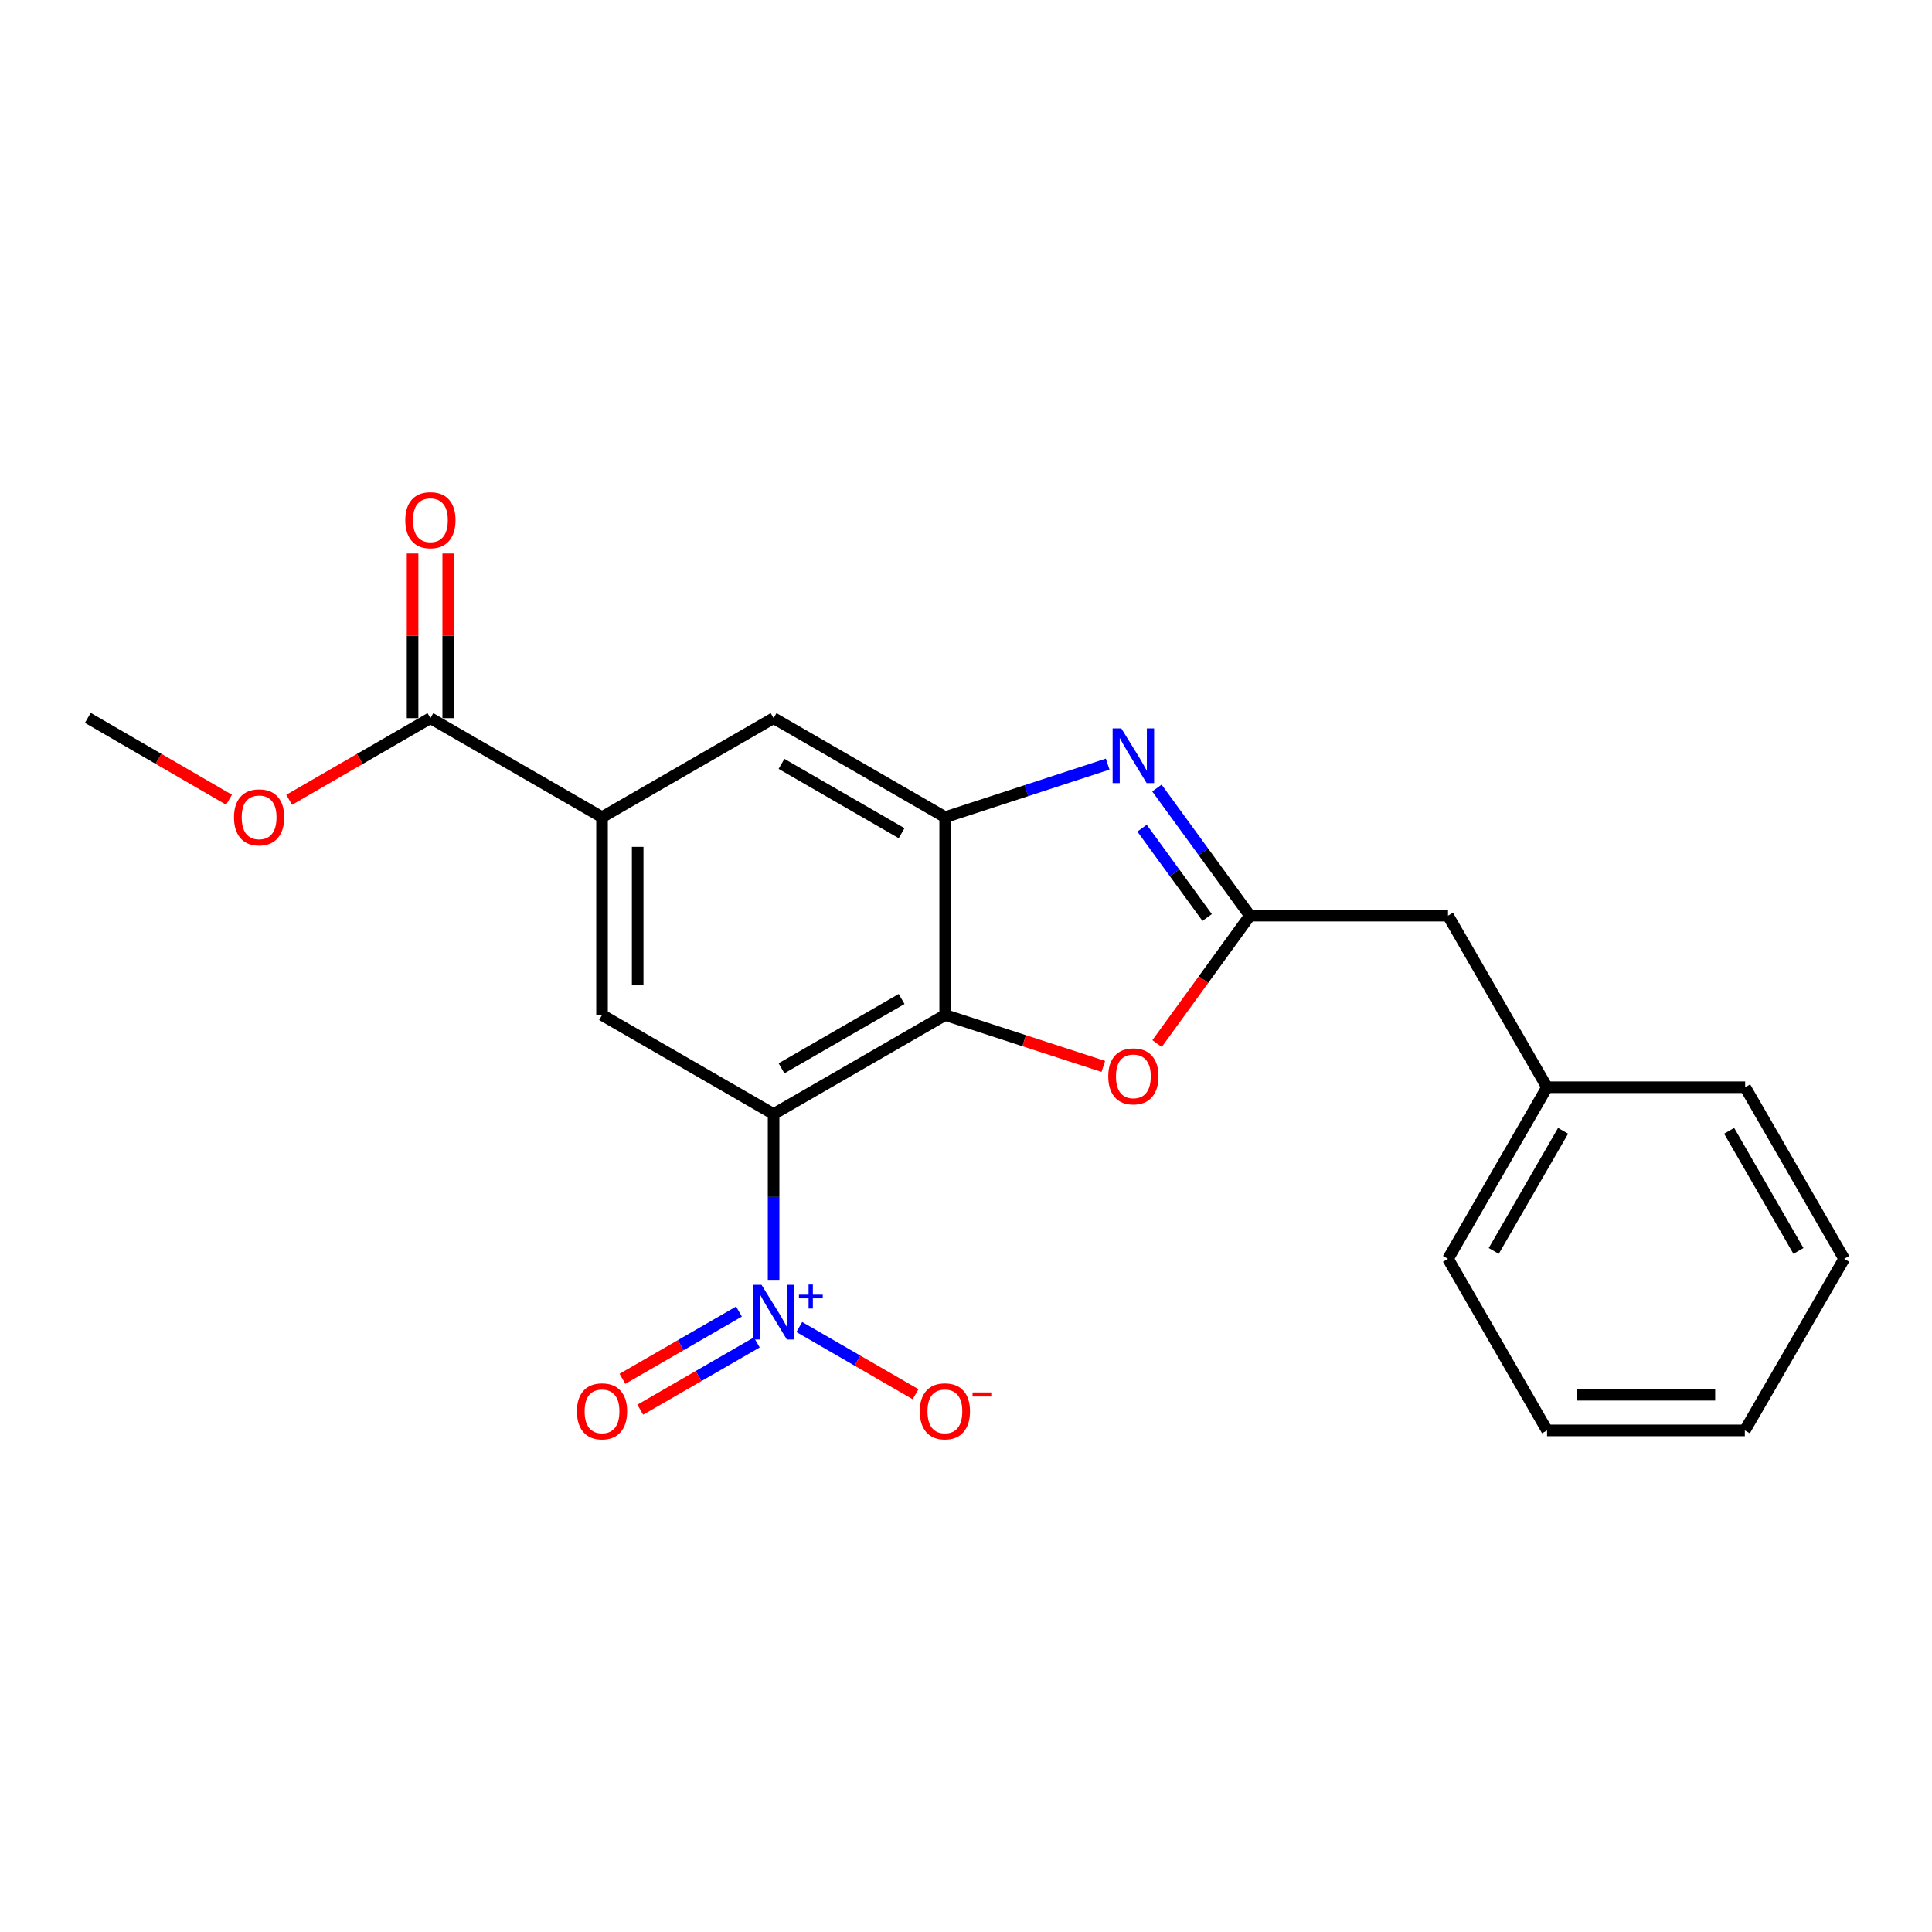 <?xml version='1.0' encoding='iso-8859-1'?>
<svg version='1.1' baseProfile='full'
              xmlns='http://www.w3.org/2000/svg'
                      xmlns:rdkit='http://www.rdkit.org/xml'
                      xmlns:xlink='http://www.w3.org/1999/xlink'
                  xml:space='preserve'
width='1000px' height='1000px' viewBox='0 0 1000 1000'>
<!-- END OF HEADER -->
<rect style='opacity:1.0;fill:#FFFFFF;stroke:none' width='1000' height='1000' x='0' y='0'> </rect>
<path class='bond-0' d='M 400.412,576.625 L 489.216,525.371' style='fill:none;fill-rule:evenodd;stroke:#000000;stroke-width:6px;stroke-linecap:butt;stroke-linejoin:miter;stroke-opacity:1' />
<path class='bond-0' d='M 404.509,552.956 L 466.672,517.078' style='fill:none;fill-rule:evenodd;stroke:#000000;stroke-width:6px;stroke-linecap:butt;stroke-linejoin:miter;stroke-opacity:1' />
<path class='bond-1' d='M 400.412,576.625 L 400.412,619.539' style='fill:none;fill-rule:evenodd;stroke:#000000;stroke-width:6px;stroke-linecap:butt;stroke-linejoin:miter;stroke-opacity:1' />
<path class='bond-1' d='M 400.412,619.539 L 400.412,662.452' style='fill:none;fill-rule:evenodd;stroke:#0000FF;stroke-width:6px;stroke-linecap:butt;stroke-linejoin:miter;stroke-opacity:1' />
<path class='bond-6' d='M 400.412,576.625 L 311.609,525.371' style='fill:none;fill-rule:evenodd;stroke:#000000;stroke-width:6px;stroke-linecap:butt;stroke-linejoin:miter;stroke-opacity:1' />
<path class='bond-3' d='M 489.216,525.371 L 489.216,422.975' style='fill:none;fill-rule:evenodd;stroke:#000000;stroke-width:6px;stroke-linecap:butt;stroke-linejoin:miter;stroke-opacity:1' />
<path class='bond-5' d='M 489.216,525.371 L 530.143,538.674' style='fill:none;fill-rule:evenodd;stroke:#000000;stroke-width:6px;stroke-linecap:butt;stroke-linejoin:miter;stroke-opacity:1' />
<path class='bond-5' d='M 530.143,538.674 L 571.07,551.978' style='fill:none;fill-rule:evenodd;stroke:#FF0000;stroke-width:6px;stroke-linecap:butt;stroke-linejoin:miter;stroke-opacity:1' />
<path class='bond-10' d='M 413.713,686.864 L 443.805,704.26' style='fill:none;fill-rule:evenodd;stroke:#0000FF;stroke-width:6px;stroke-linecap:butt;stroke-linejoin:miter;stroke-opacity:1' />
<path class='bond-10' d='M 443.805,704.26 L 473.896,721.657' style='fill:none;fill-rule:evenodd;stroke:#FF0000;stroke-width:6px;stroke-linecap:butt;stroke-linejoin:miter;stroke-opacity:1' />
<path class='bond-11' d='M 382.497,678.863 L 352.337,696.271' style='fill:none;fill-rule:evenodd;stroke:#0000FF;stroke-width:6px;stroke-linecap:butt;stroke-linejoin:miter;stroke-opacity:1' />
<path class='bond-11' d='M 352.337,696.271 L 322.176,713.678' style='fill:none;fill-rule:evenodd;stroke:#FF0000;stroke-width:6px;stroke-linecap:butt;stroke-linejoin:miter;stroke-opacity:1' />
<path class='bond-11' d='M 391.721,694.844 L 361.561,712.252' style='fill:none;fill-rule:evenodd;stroke:#0000FF;stroke-width:6px;stroke-linecap:butt;stroke-linejoin:miter;stroke-opacity:1' />
<path class='bond-11' d='M 361.561,712.252 L 331.4,729.659' style='fill:none;fill-rule:evenodd;stroke:#FF0000;stroke-width:6px;stroke-linecap:butt;stroke-linejoin:miter;stroke-opacity:1' />
<path class='bond-2' d='M 573.328,395.51 L 531.272,409.242' style='fill:none;fill-rule:evenodd;stroke:#0000FF;stroke-width:6px;stroke-linecap:butt;stroke-linejoin:miter;stroke-opacity:1' />
<path class='bond-2' d='M 531.272,409.242 L 489.216,422.975' style='fill:none;fill-rule:evenodd;stroke:#000000;stroke-width:6px;stroke-linecap:butt;stroke-linejoin:miter;stroke-opacity:1' />
<path class='bond-22' d='M 598.814,407.887 L 622.88,440.914' style='fill:none;fill-rule:evenodd;stroke:#0000FF;stroke-width:6px;stroke-linecap:butt;stroke-linejoin:miter;stroke-opacity:1' />
<path class='bond-22' d='M 622.88,440.914 L 646.947,473.942' style='fill:none;fill-rule:evenodd;stroke:#000000;stroke-width:6px;stroke-linecap:butt;stroke-linejoin:miter;stroke-opacity:1' />
<path class='bond-22' d='M 591.121,428.661 L 607.968,451.781' style='fill:none;fill-rule:evenodd;stroke:#0000FF;stroke-width:6px;stroke-linecap:butt;stroke-linejoin:miter;stroke-opacity:1' />
<path class='bond-22' d='M 607.968,451.781 L 624.814,474.9' style='fill:none;fill-rule:evenodd;stroke:#000000;stroke-width:6px;stroke-linecap:butt;stroke-linejoin:miter;stroke-opacity:1' />
<path class='bond-9' d='M 489.216,422.975 L 400.412,371.71' style='fill:none;fill-rule:evenodd;stroke:#000000;stroke-width:6px;stroke-linecap:butt;stroke-linejoin:miter;stroke-opacity:1' />
<path class='bond-9' d='M 466.671,431.265 L 404.508,395.38' style='fill:none;fill-rule:evenodd;stroke:#000000;stroke-width:6px;stroke-linecap:butt;stroke-linejoin:miter;stroke-opacity:1' />
<path class='bond-4' d='M 646.947,473.942 L 622.917,507.046' style='fill:none;fill-rule:evenodd;stroke:#000000;stroke-width:6px;stroke-linecap:butt;stroke-linejoin:miter;stroke-opacity:1' />
<path class='bond-4' d='M 622.917,507.046 L 598.888,540.149' style='fill:none;fill-rule:evenodd;stroke:#FF0000;stroke-width:6px;stroke-linecap:butt;stroke-linejoin:miter;stroke-opacity:1' />
<path class='bond-13' d='M 646.947,473.942 L 749.486,473.942' style='fill:none;fill-rule:evenodd;stroke:#000000;stroke-width:6px;stroke-linecap:butt;stroke-linejoin:miter;stroke-opacity:1' />
<path class='bond-7' d='M 311.609,525.371 L 311.609,422.975' style='fill:none;fill-rule:evenodd;stroke:#000000;stroke-width:6px;stroke-linecap:butt;stroke-linejoin:miter;stroke-opacity:1' />
<path class='bond-7' d='M 330.061,510.011 L 330.061,438.334' style='fill:none;fill-rule:evenodd;stroke:#000000;stroke-width:6px;stroke-linecap:butt;stroke-linejoin:miter;stroke-opacity:1' />
<path class='bond-8' d='M 311.609,422.975 L 222.775,371.71' style='fill:none;fill-rule:evenodd;stroke:#000000;stroke-width:6px;stroke-linecap:butt;stroke-linejoin:miter;stroke-opacity:1' />
<path class='bond-23' d='M 311.609,422.975 L 400.412,371.71' style='fill:none;fill-rule:evenodd;stroke:#000000;stroke-width:6px;stroke-linecap:butt;stroke-linejoin:miter;stroke-opacity:1' />
<path class='bond-12' d='M 232,371.71 L 232,329.102' style='fill:none;fill-rule:evenodd;stroke:#000000;stroke-width:6px;stroke-linecap:butt;stroke-linejoin:miter;stroke-opacity:1' />
<path class='bond-12' d='M 232,329.102 L 232,286.494' style='fill:none;fill-rule:evenodd;stroke:#FF0000;stroke-width:6px;stroke-linecap:butt;stroke-linejoin:miter;stroke-opacity:1' />
<path class='bond-12' d='M 213.549,371.71 L 213.549,329.102' style='fill:none;fill-rule:evenodd;stroke:#000000;stroke-width:6px;stroke-linecap:butt;stroke-linejoin:miter;stroke-opacity:1' />
<path class='bond-12' d='M 213.549,329.102 L 213.549,286.494' style='fill:none;fill-rule:evenodd;stroke:#FF0000;stroke-width:6px;stroke-linecap:butt;stroke-linejoin:miter;stroke-opacity:1' />
<path class='bond-14' d='M 222.775,371.71 L 186.225,392.844' style='fill:none;fill-rule:evenodd;stroke:#000000;stroke-width:6px;stroke-linecap:butt;stroke-linejoin:miter;stroke-opacity:1' />
<path class='bond-14' d='M 186.225,392.844 L 149.675,413.977' style='fill:none;fill-rule:evenodd;stroke:#FF0000;stroke-width:6px;stroke-linecap:butt;stroke-linejoin:miter;stroke-opacity:1' />
<path class='bond-15' d='M 749.486,473.942 L 800.751,562.756' style='fill:none;fill-rule:evenodd;stroke:#000000;stroke-width:6px;stroke-linecap:butt;stroke-linejoin:miter;stroke-opacity:1' />
<path class='bond-16' d='M 118.552,413.951 L 82.004,392.759' style='fill:none;fill-rule:evenodd;stroke:#FF0000;stroke-width:6px;stroke-linecap:butt;stroke-linejoin:miter;stroke-opacity:1' />
<path class='bond-16' d='M 82.004,392.759 L 45.455,371.566' style='fill:none;fill-rule:evenodd;stroke:#000000;stroke-width:6px;stroke-linecap:butt;stroke-linejoin:miter;stroke-opacity:1' />
<path class='bond-17' d='M 800.751,562.756 L 749.486,651.58' style='fill:none;fill-rule:evenodd;stroke:#000000;stroke-width:6px;stroke-linecap:butt;stroke-linejoin:miter;stroke-opacity:1' />
<path class='bond-17' d='M 809.042,585.303 L 773.157,647.48' style='fill:none;fill-rule:evenodd;stroke:#000000;stroke-width:6px;stroke-linecap:butt;stroke-linejoin:miter;stroke-opacity:1' />
<path class='bond-18' d='M 800.751,562.756 L 903.291,562.756' style='fill:none;fill-rule:evenodd;stroke:#000000;stroke-width:6px;stroke-linecap:butt;stroke-linejoin:miter;stroke-opacity:1' />
<path class='bond-19' d='M 749.486,651.58 L 800.751,740.384' style='fill:none;fill-rule:evenodd;stroke:#000000;stroke-width:6px;stroke-linecap:butt;stroke-linejoin:miter;stroke-opacity:1' />
<path class='bond-20' d='M 903.291,562.756 L 954.545,651.58' style='fill:none;fill-rule:evenodd;stroke:#000000;stroke-width:6px;stroke-linecap:butt;stroke-linejoin:miter;stroke-opacity:1' />
<path class='bond-20' d='M 894.997,585.302 L 930.876,647.478' style='fill:none;fill-rule:evenodd;stroke:#000000;stroke-width:6px;stroke-linecap:butt;stroke-linejoin:miter;stroke-opacity:1' />
<path class='bond-21' d='M 800.751,740.384 L 903.127,740.384' style='fill:none;fill-rule:evenodd;stroke:#000000;stroke-width:6px;stroke-linecap:butt;stroke-linejoin:miter;stroke-opacity:1' />
<path class='bond-21' d='M 816.108,721.932 L 887.771,721.932' style='fill:none;fill-rule:evenodd;stroke:#000000;stroke-width:6px;stroke-linecap:butt;stroke-linejoin:miter;stroke-opacity:1' />
<path class='bond-24' d='M 954.545,651.58 L 903.127,740.384' style='fill:none;fill-rule:evenodd;stroke:#000000;stroke-width:6px;stroke-linecap:butt;stroke-linejoin:miter;stroke-opacity:1' />
<path  class='atom-2' d='M 394.152 665.015
L 403.432 680.015
Q 404.352 681.495, 405.832 684.175
Q 407.312 686.855, 407.392 687.015
L 407.392 665.015
L 411.152 665.015
L 411.152 693.335
L 407.272 693.335
L 397.312 676.935
Q 396.152 675.015, 394.912 672.815
Q 393.712 670.615, 393.352 669.935
L 393.352 693.335
L 389.672 693.335
L 389.672 665.015
L 394.152 665.015
' fill='#0000FF'/>
<path  class='atom-2' d='M 413.528 670.12
L 418.518 670.12
L 418.518 664.867
L 420.736 664.867
L 420.736 670.12
L 425.857 670.12
L 425.857 672.021
L 420.736 672.021
L 420.736 677.301
L 418.518 677.301
L 418.518 672.021
L 413.528 672.021
L 413.528 670.12
' fill='#0000FF'/>
<path  class='atom-3' d='M 580.37 377.006
L 589.65 392.006
Q 590.57 393.486, 592.05 396.166
Q 593.53 398.846, 593.61 399.006
L 593.61 377.006
L 597.37 377.006
L 597.37 405.326
L 593.49 405.326
L 583.53 388.926
Q 582.37 387.006, 581.13 384.806
Q 579.93 382.606, 579.57 381.926
L 579.57 405.326
L 575.89 405.326
L 575.89 377.006
L 580.37 377.006
' fill='#0000FF'/>
<path  class='atom-6' d='M 573.63 557.116
Q 573.63 550.316, 576.99 546.516
Q 580.35 542.716, 586.63 542.716
Q 592.91 542.716, 596.27 546.516
Q 599.63 550.316, 599.63 557.116
Q 599.63 563.996, 596.23 567.916
Q 592.83 571.796, 586.63 571.796
Q 580.39 571.796, 576.99 567.916
Q 573.63 564.036, 573.63 557.116
M 586.63 568.596
Q 590.95 568.596, 593.27 565.716
Q 595.63 562.796, 595.63 557.116
Q 595.63 551.556, 593.27 548.756
Q 590.95 545.916, 586.63 545.916
Q 582.31 545.916, 579.95 548.716
Q 577.63 551.516, 577.63 557.116
Q 577.63 562.836, 579.95 565.716
Q 582.31 568.596, 586.63 568.596
' fill='#FF0000'/>
<path  class='atom-11' d='M 476.073 730.51
Q 476.073 723.71, 479.433 719.91
Q 482.793 716.11, 489.073 716.11
Q 495.353 716.11, 498.713 719.91
Q 502.073 723.71, 502.073 730.51
Q 502.073 737.39, 498.673 741.31
Q 495.273 745.19, 489.073 745.19
Q 482.833 745.19, 479.433 741.31
Q 476.073 737.43, 476.073 730.51
M 489.073 741.99
Q 493.393 741.99, 495.713 739.11
Q 498.073 736.19, 498.073 730.51
Q 498.073 724.95, 495.713 722.15
Q 493.393 719.31, 489.073 719.31
Q 484.753 719.31, 482.393 722.11
Q 480.073 724.91, 480.073 730.51
Q 480.073 736.23, 482.393 739.11
Q 484.753 741.99, 489.073 741.99
' fill='#FF0000'/>
<path  class='atom-11' d='M 503.393 720.732
L 513.081 720.732
L 513.081 722.844
L 503.393 722.844
L 503.393 720.732
' fill='#FF0000'/>
<path  class='atom-12' d='M 298.609 730.51
Q 298.609 723.71, 301.969 719.91
Q 305.329 716.11, 311.609 716.11
Q 317.889 716.11, 321.249 719.91
Q 324.609 723.71, 324.609 730.51
Q 324.609 737.39, 321.209 741.31
Q 317.809 745.19, 311.609 745.19
Q 305.369 745.19, 301.969 741.31
Q 298.609 737.43, 298.609 730.51
M 311.609 741.99
Q 315.929 741.99, 318.249 739.11
Q 320.609 736.19, 320.609 730.51
Q 320.609 724.95, 318.249 722.15
Q 315.929 719.31, 311.609 719.31
Q 307.289 719.31, 304.929 722.11
Q 302.609 724.91, 302.609 730.51
Q 302.609 736.23, 304.929 739.11
Q 307.289 741.99, 311.609 741.99
' fill='#FF0000'/>
<path  class='atom-13' d='M 209.775 269.25
Q 209.775 262.45, 213.135 258.65
Q 216.495 254.85, 222.775 254.85
Q 229.055 254.85, 232.415 258.65
Q 235.775 262.45, 235.775 269.25
Q 235.775 276.13, 232.375 280.05
Q 228.975 283.93, 222.775 283.93
Q 216.535 283.93, 213.135 280.05
Q 209.775 276.17, 209.775 269.25
M 222.775 280.73
Q 227.095 280.73, 229.415 277.85
Q 231.775 274.93, 231.775 269.25
Q 231.775 263.69, 229.415 260.89
Q 227.095 258.05, 222.775 258.05
Q 218.455 258.05, 216.095 260.85
Q 213.775 263.65, 213.775 269.25
Q 213.775 274.97, 216.095 277.85
Q 218.455 280.73, 222.775 280.73
' fill='#FF0000'/>
<path  class='atom-15' d='M 121.115 423.055
Q 121.115 416.255, 124.475 412.455
Q 127.835 408.655, 134.115 408.655
Q 140.395 408.655, 143.755 412.455
Q 147.115 416.255, 147.115 423.055
Q 147.115 429.935, 143.715 433.855
Q 140.315 437.735, 134.115 437.735
Q 127.875 437.735, 124.475 433.855
Q 121.115 429.975, 121.115 423.055
M 134.115 434.535
Q 138.435 434.535, 140.755 431.655
Q 143.115 428.735, 143.115 423.055
Q 143.115 417.495, 140.755 414.695
Q 138.435 411.855, 134.115 411.855
Q 129.795 411.855, 127.435 414.655
Q 125.115 417.455, 125.115 423.055
Q 125.115 428.775, 127.435 431.655
Q 129.795 434.535, 134.115 434.535
' fill='#FF0000'/>
</svg>

